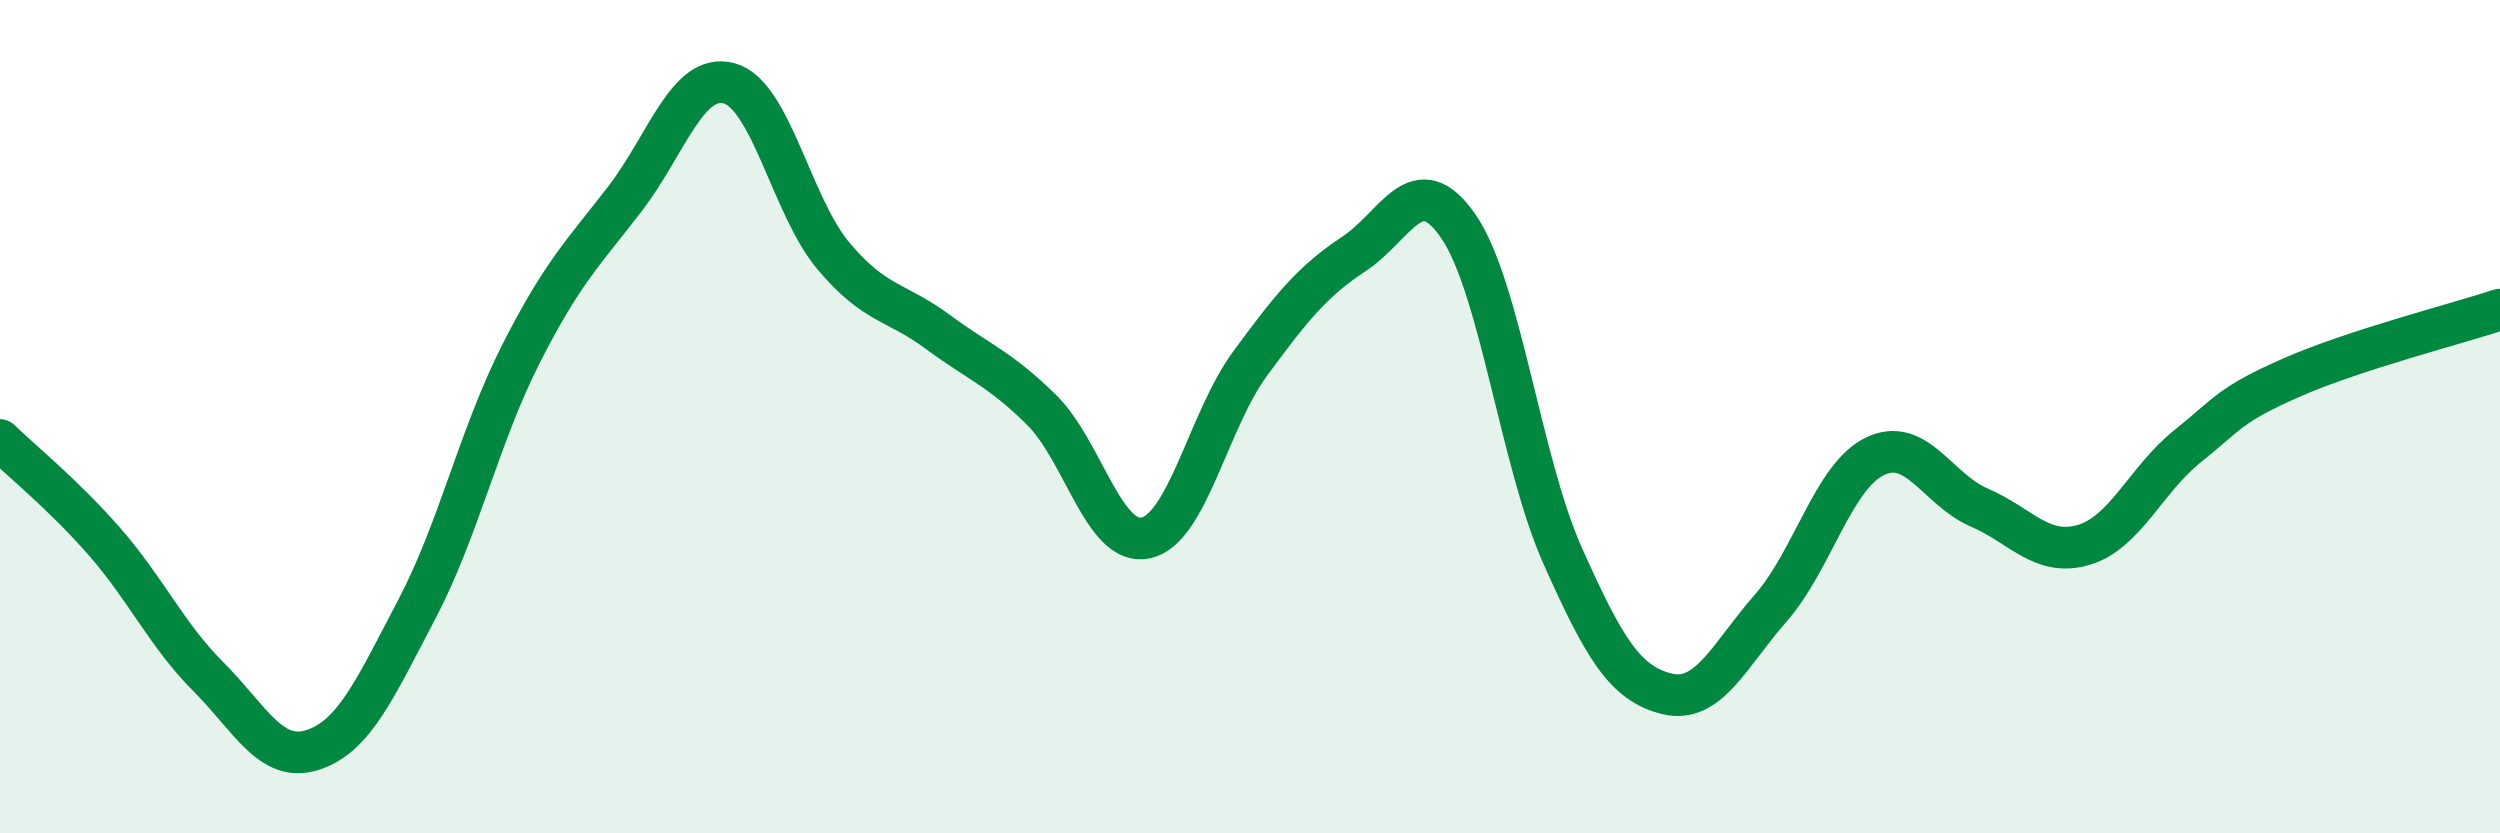 
    <svg width="60" height="20" viewBox="0 0 60 20" xmlns="http://www.w3.org/2000/svg">
      <path
        d="M 0,10.56 C 0.5,11.05 1.5,11.85 2.5,12.99 C 3.5,14.13 4,15.24 5,16.24 C 6,17.24 6.5,18.32 7.5,18 C 8.5,17.68 9,16.53 10,14.63 C 11,12.73 11.5,10.47 12.5,8.5 C 13.5,6.53 14,6.07 15,4.77 C 16,3.47 16.5,1.73 17.5,2 C 18.5,2.27 19,4.95 20,6.14 C 21,7.33 21.5,7.22 22.5,7.96 C 23.5,8.7 24,8.85 25,9.84 C 26,10.83 26.5,13.13 27.5,12.91 C 28.5,12.69 29,10.09 30,8.73 C 31,7.37 31.5,6.75 32.5,6.09 C 33.5,5.43 34,3.98 35,5.43 C 36,6.88 36.5,11.09 37.5,13.33 C 38.5,15.57 39,16.4 40,16.65 C 41,16.9 41.5,15.73 42.5,14.59 C 43.5,13.45 44,11.43 45,10.95 C 46,10.47 46.5,11.75 47.5,12.18 C 48.5,12.61 49,13.37 50,13.08 C 51,12.79 51.5,11.51 52.5,10.71 C 53.5,9.91 53.5,9.72 55,9.06 C 56.5,8.4 59,7.76 60,7.43L60 20L0 20Z"
        fill="#008740"
        opacity="0.1"
        stroke-linecap="round"
        stroke-linejoin="round"
      />
      <path
        d="M 0,10.56 C 0.5,11.05 1.5,11.85 2.5,12.99 C 3.5,14.13 4,15.24 5,16.24 C 6,17.24 6.5,18.32 7.5,18 C 8.5,17.68 9,16.53 10,14.63 C 11,12.73 11.5,10.47 12.5,8.5 C 13.5,6.53 14,6.07 15,4.77 C 16,3.47 16.5,1.73 17.5,2 C 18.5,2.27 19,4.95 20,6.14 C 21,7.33 21.5,7.22 22.5,7.96 C 23.5,8.7 24,8.85 25,9.84 C 26,10.83 26.5,13.13 27.5,12.91 C 28.5,12.69 29,10.09 30,8.73 C 31,7.37 31.5,6.75 32.5,6.09 C 33.5,5.43 34,3.98 35,5.43 C 36,6.88 36.5,11.09 37.5,13.33 C 38.5,15.57 39,16.4 40,16.65 C 41,16.9 41.5,15.73 42.5,14.59 C 43.5,13.45 44,11.43 45,10.95 C 46,10.47 46.5,11.75 47.5,12.18 C 48.5,12.61 49,13.37 50,13.08 C 51,12.79 51.5,11.51 52.5,10.71 C 53.5,9.91 53.5,9.72 55,9.06 C 56.5,8.4 59,7.76 60,7.43"
        stroke="#008740"
        stroke-width="1"
        fill="none"
        stroke-linecap="round"
        stroke-linejoin="round"
      />
    </svg>
  